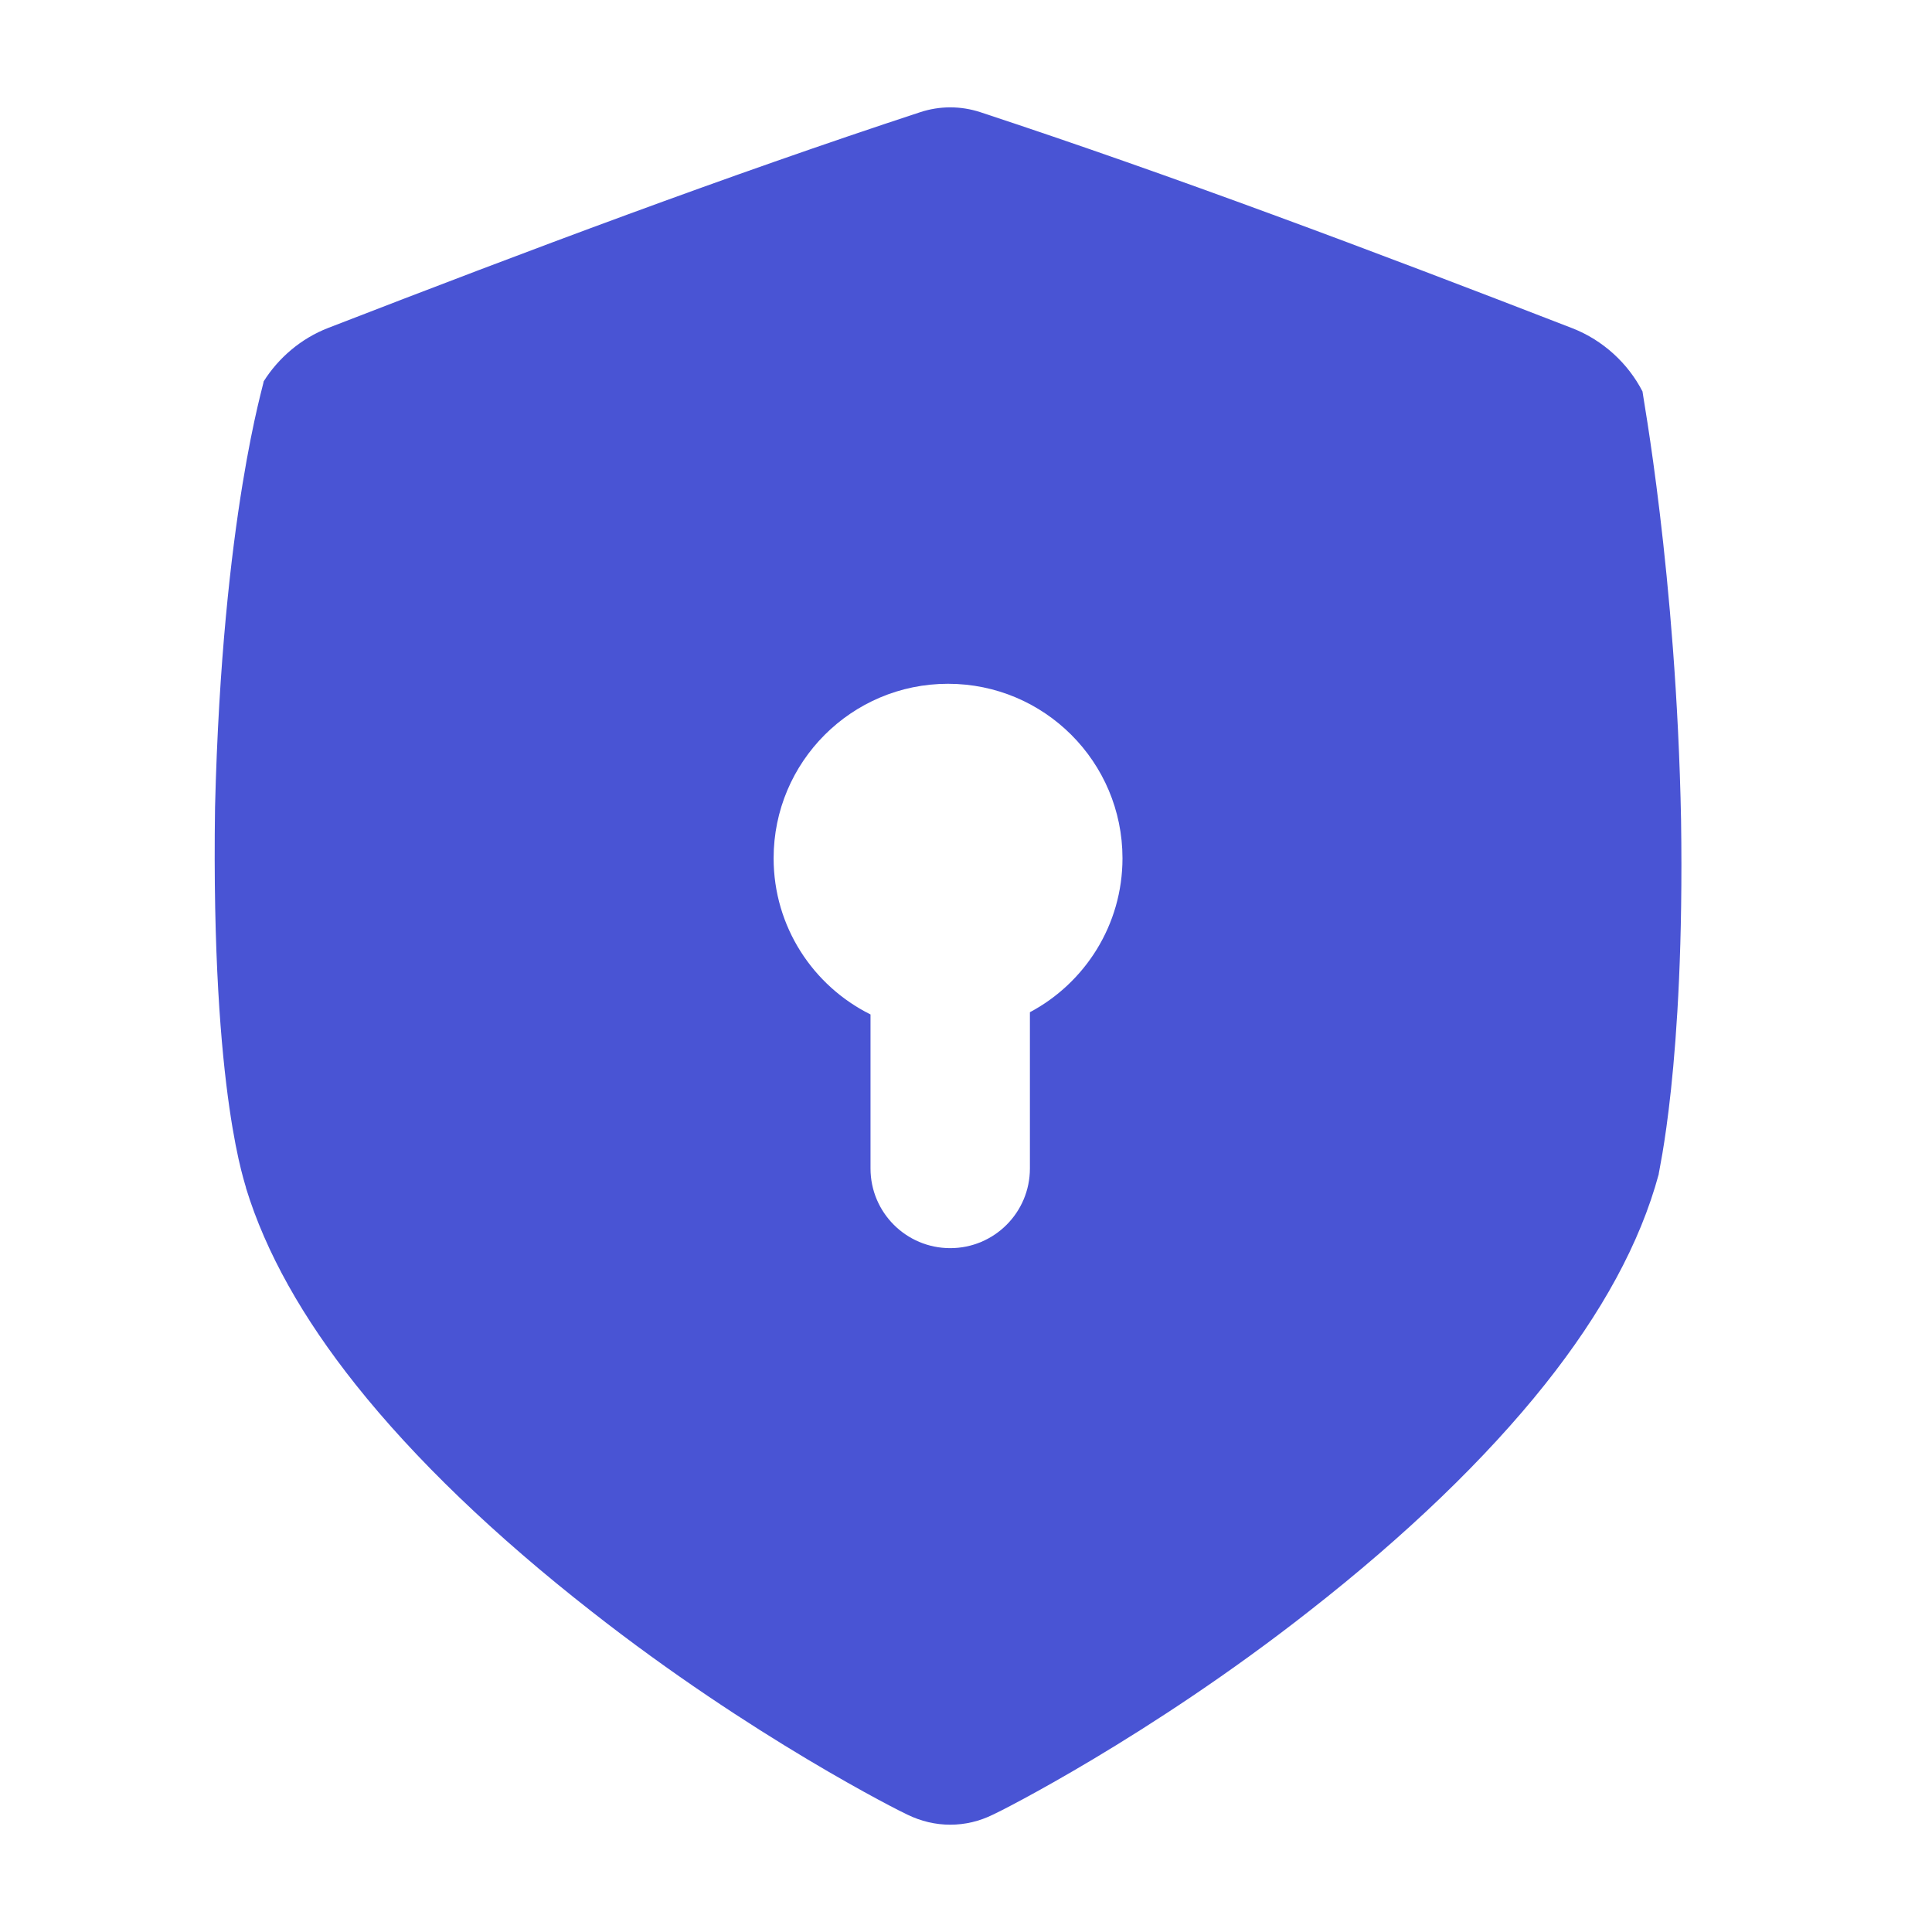 <svg xmlns="http://www.w3.org/2000/svg" width="26" height="26" viewBox="0 0 26 26" fill="none"><path d="M22.623 11.034C22.559 7.717 22.097 5.27 22.104 5.268C21.911 4.892 21.574 4.579 21.162 4.418C18.453 3.368 15.79 2.366 13.194 1.51C12.928 1.423 12.648 1.423 12.383 1.51C9.787 2.363 7.125 3.364 4.417 4.413C4.052 4.554 3.747 4.816 3.548 5.133C3.563 5.135 2.991 6.921 2.894 10.863C2.836 14.807 3.327 15.988 3.311 15.989C3.577 16.856 4.074 17.738 4.787 18.634C5.583 19.635 6.66 20.669 7.961 21.686C10.113 23.376 12.128 24.385 12.212 24.421C12.395 24.51 12.589 24.556 12.788 24.556C12.988 24.556 13.182 24.51 13.364 24.42C13.449 24.384 15.466 23.372 17.618 21.682C18.919 20.665 19.995 19.631 20.792 18.63C21.556 17.67 22.072 16.728 22.322 15.803C22.312 15.801 22.673 14.353 22.623 11.035V11.034ZM13.86 13.622V15.725C13.86 16.317 13.38 16.797 12.788 16.797C12.195 16.797 11.715 16.317 11.715 15.725V13.652C10.942 13.268 10.411 12.471 10.411 11.55C10.411 10.253 11.461 9.202 12.758 9.202C14.054 9.202 15.105 10.253 15.106 11.549C15.106 12.447 14.601 13.228 13.86 13.622Z" fill="#4954D4"></path></svg>